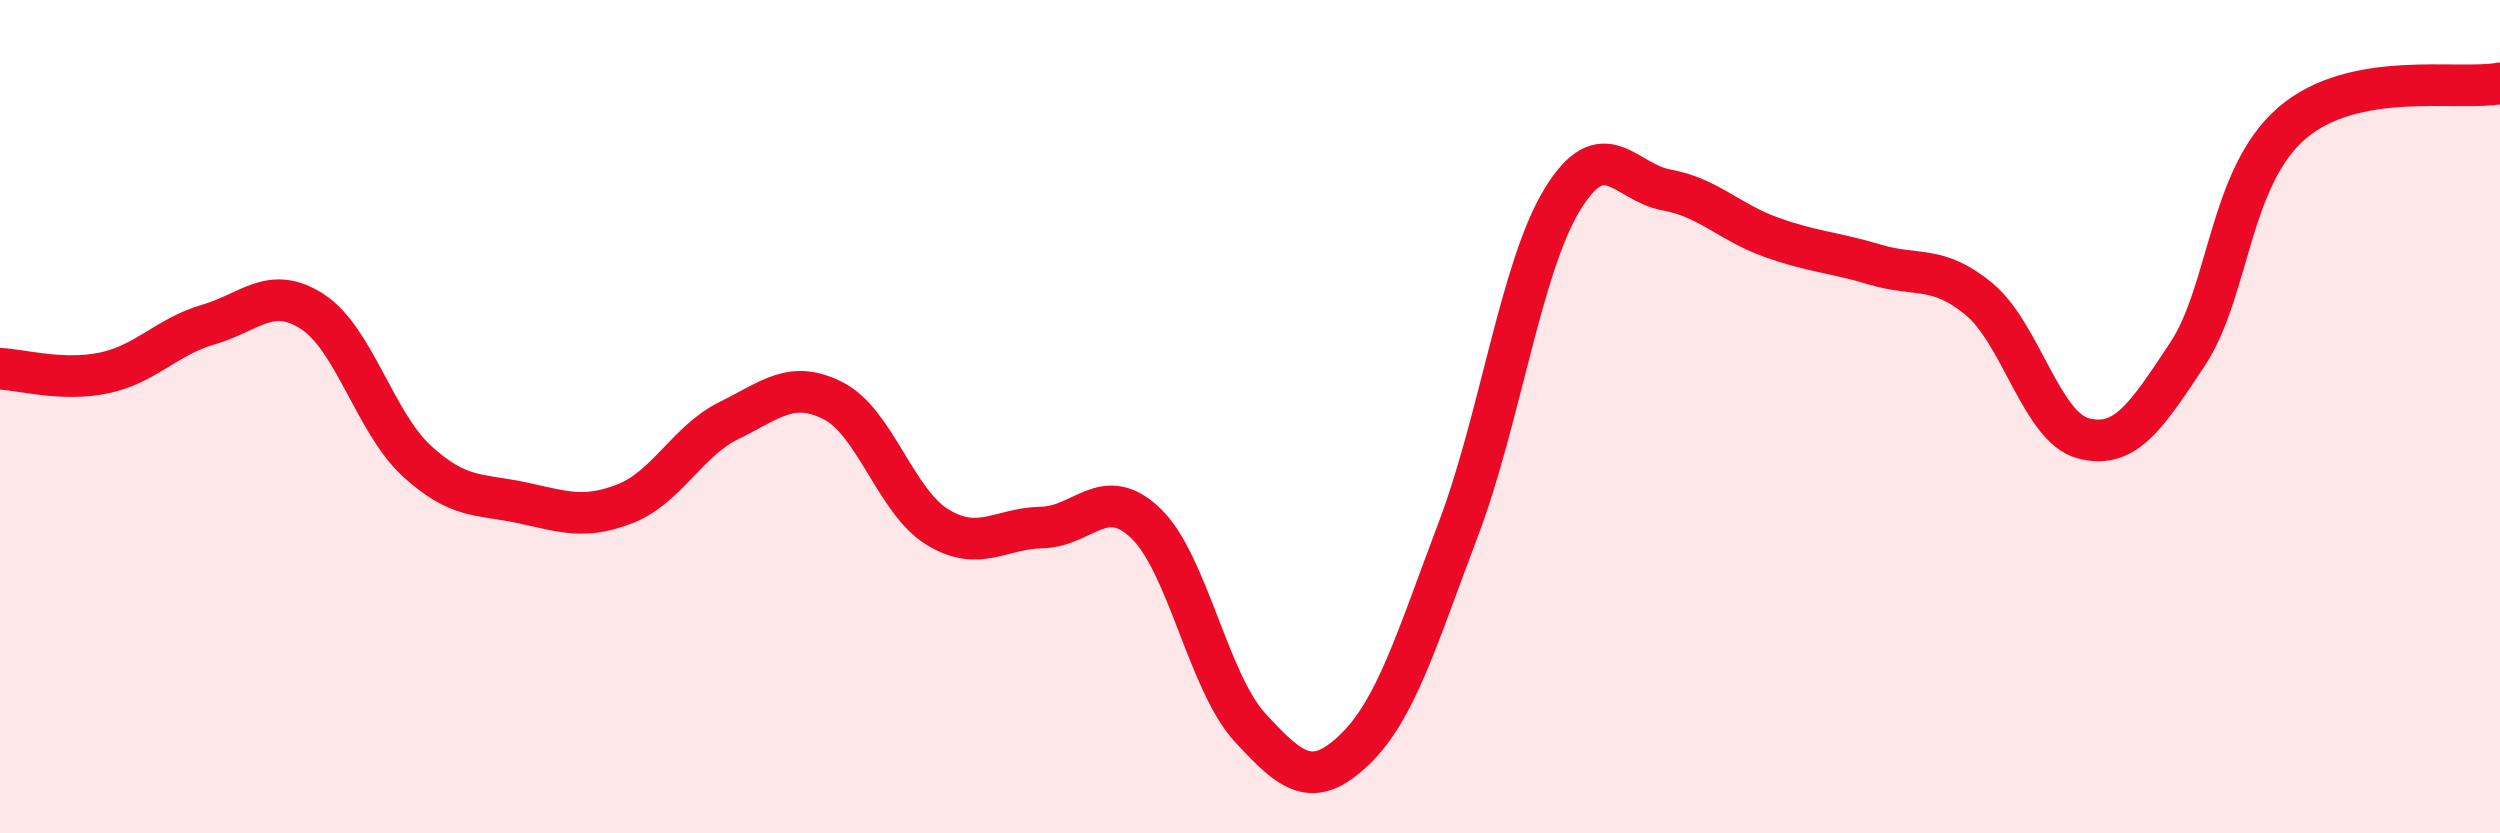 
    <svg width="60" height="20" viewBox="0 0 60 20" xmlns="http://www.w3.org/2000/svg">
      <path
        d="M 0,8.85 C 0.5,8.87 1.5,9.16 2.5,8.95 C 3.5,8.74 4,8.08 5,7.79 C 6,7.5 6.5,6.83 7.5,7.48 C 8.5,8.13 9,10.14 10,11.06 C 11,11.98 11.5,11.85 12.5,12.06 C 13.5,12.27 14,12.48 15,12.09 C 16,11.7 16.5,10.58 17.5,10.09 C 18.5,9.6 19,9.11 20,9.62 C 21,10.13 21.5,12.04 22.5,12.65 C 23.5,13.26 24,12.68 25,12.66 C 26,12.64 26.5,11.6 27.5,12.56 C 28.5,13.52 29,16.37 30,17.46 C 31,18.55 31.5,18.95 32.5,18 C 33.5,17.05 34,15.34 35,12.7 C 36,10.06 36.5,6.41 37.5,4.78 C 38.5,3.15 39,4.38 40,4.56 C 41,4.74 41.5,5.33 42.5,5.69 C 43.5,6.05 44,6.05 45,6.35 C 46,6.65 46.5,6.35 47.5,7.18 C 48.5,8.01 49,10.26 50,10.52 C 51,10.78 51.5,10.01 52.5,8.5 C 53.5,6.99 53.5,4.26 55,2.96 C 56.5,1.66 59,2.19 60,2L60 20L0 20Z"
        fill="#EB0A25"
        opacity="0.1"
        stroke-linecap="round"
        stroke-linejoin="round"
      />
      <path
        d="M 0,8.85 C 0.5,8.87 1.5,9.16 2.5,8.95 C 3.5,8.74 4,8.08 5,7.79 C 6,7.5 6.5,6.83 7.5,7.48 C 8.5,8.13 9,10.14 10,11.06 C 11,11.98 11.5,11.85 12.5,12.06 C 13.5,12.27 14,12.48 15,12.09 C 16,11.7 16.5,10.58 17.5,10.09 C 18.5,9.6 19,9.11 20,9.62 C 21,10.13 21.5,12.04 22.5,12.65 C 23.5,13.26 24,12.68 25,12.66 C 26,12.64 26.5,11.6 27.5,12.56 C 28.5,13.52 29,16.37 30,17.46 C 31,18.55 31.5,18.95 32.5,18 C 33.5,17.05 34,15.34 35,12.7 C 36,10.06 36.5,6.41 37.5,4.78 C 38.5,3.15 39,4.38 40,4.56 C 41,4.74 41.5,5.33 42.5,5.69 C 43.5,6.05 44,6.05 45,6.35 C 46,6.65 46.5,6.35 47.5,7.18 C 48.5,8.01 49,10.26 50,10.52 C 51,10.78 51.5,10.01 52.5,8.5 C 53.5,6.99 53.5,4.26 55,2.96 C 56.5,1.66 59,2.19 60,2"
        stroke="#EB0A25"
        stroke-width="1"
        fill="none"
        stroke-linecap="round"
        stroke-linejoin="round"
      />
    </svg>
  